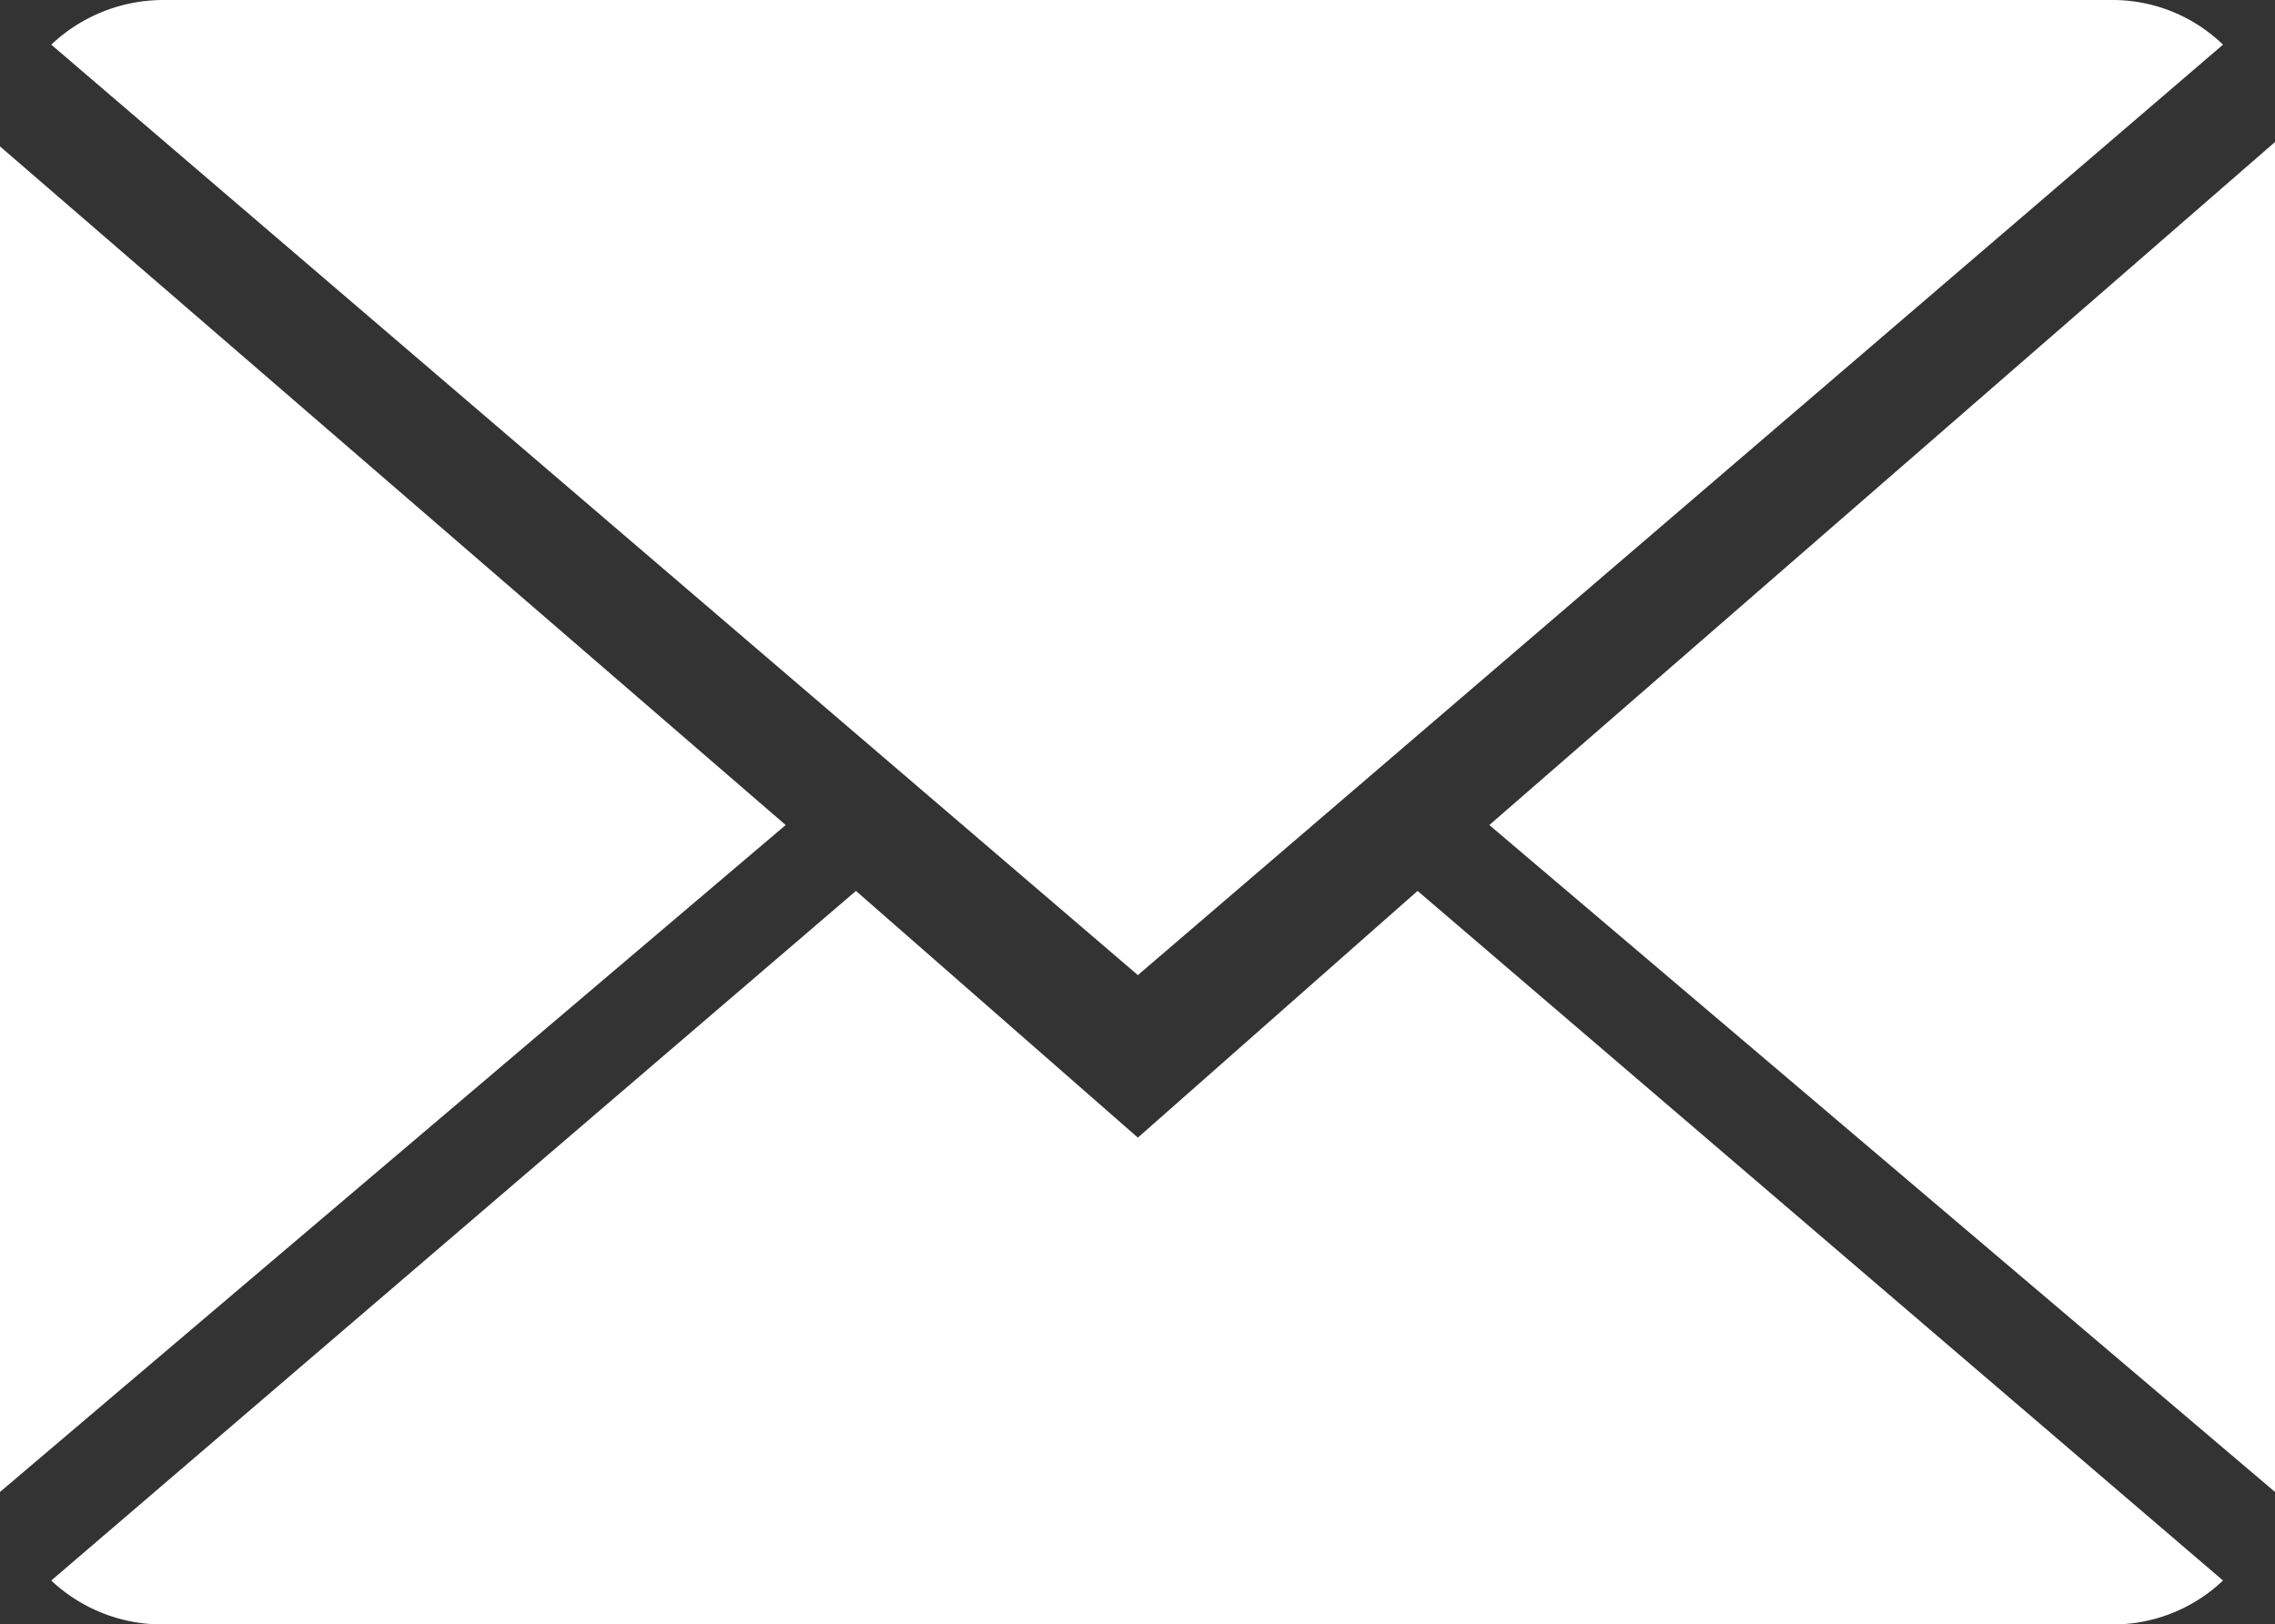 <svg xmlns="http://www.w3.org/2000/svg" viewBox="0 0 31.07 22.19"><rect x="0" y="0" width="31.07" height="22.19" fill="#333333" stroke="none"/><defs><style>.cls-1{fill:#fff;}</style></defs><title>mail</title><g id="レイヤー_2" data-name="レイヤー 2"><g id="レイヤー_1-2" data-name="レイヤー 1"><path class="cls-1" d="M15.54,15.54l-3.85-3.37L.7,21.59a2.21,2.21,0,0,0,1.53.6H28.84a2.18,2.18,0,0,0,1.52-.6l-11-9.42Z"/><path class="cls-1" d="M30.36.61A2.17,2.17,0,0,0,28.84,0H2.23A2.23,2.23,0,0,0,.7.61L15.54,13.32Z"/><path class="cls-1" d="M0,2V20.38l10.73-9.11Z"/><path class="cls-1" d="M20.34,11.27l10.73,9.11V1.94Z"/></g></g></svg>